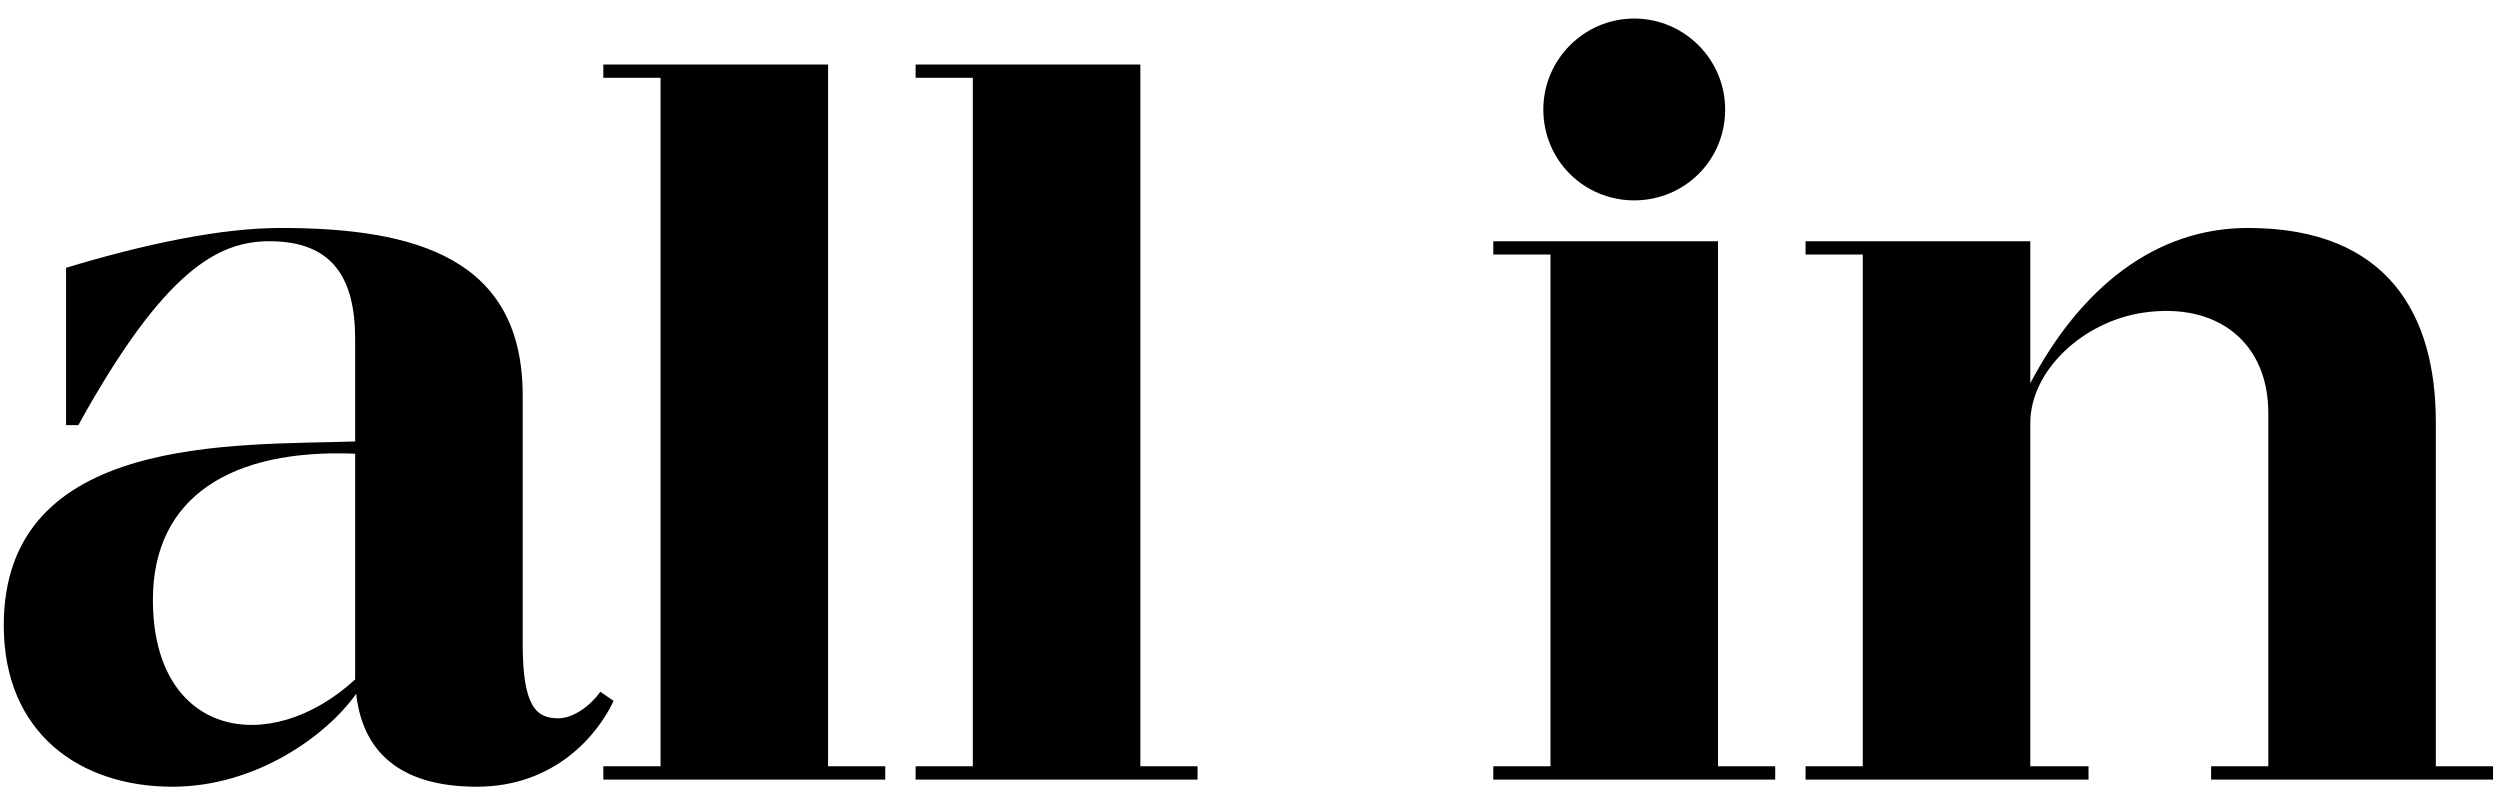<?xml version="1.0" encoding="UTF-8"?> <svg xmlns="http://www.w3.org/2000/svg" width="93" height="30" viewBox="0 0 93 30" fill="none"><path d="M22.332 25.732L22.826 26.074C22.218 27.366 20.622 29.266 17.734 29.266C14.808 29.266 13.478 27.898 13.25 25.808C12.148 27.366 9.526 29.266 6.41 29.266C2.99 29.266 0.14 27.29 0.14 23.262C0.14 16.118 8.804 16.574 13.212 16.422V12.622C13.212 10.342 12.376 8.974 10.02 8.974C8.12 8.974 6.106 10.038 2.914 15.814H2.458V9.962C5.346 9.088 8.196 8.48 10.438 8.48C15.492 8.48 19.444 9.62 19.444 14.712V23.946C19.444 26.34 19.976 26.72 20.774 26.72C21.344 26.72 21.99 26.226 22.332 25.732ZM5.688 22.312C5.688 27.404 10.02 28.202 13.212 25.276C13.212 25.238 13.212 25.2 13.212 25.162V16.878C8.614 16.688 5.688 18.474 5.688 22.312ZM30.804 28.506H32.932V29H22.444V28.506H24.572V2.894H22.444V2.4H30.804V28.506ZM42.421 28.506H44.549V29H34.061V28.506H36.189V2.894H34.061V2.4H42.421V28.506ZM63.91 28.506H66.038V29H55.55V28.506H57.678V9.468H55.55V8.974H63.91V28.506ZM60.794 7.454C58.932 7.454 57.412 5.972 57.412 4.072C57.412 2.21 58.932 0.69 60.794 0.69C62.656 0.69 64.176 2.21 64.176 4.072C64.176 5.972 62.656 7.454 60.794 7.454ZM92.741 28.506V29H84.381H82.253V28.506H84.381C84.381 26.226 84.381 16.802 84.381 15.358C84.381 12.774 82.519 11.216 79.707 11.634C77.465 11.976 75.527 13.8 75.527 15.738V28.506H77.693V29H67.167V28.506H69.295V9.468H67.167V8.974H75.527V14.256C77.389 10.722 80.163 8.48 83.621 8.48C88.865 8.48 90.613 11.748 90.613 15.7V28.506H92.741Z" fill="black"></path></svg> 
